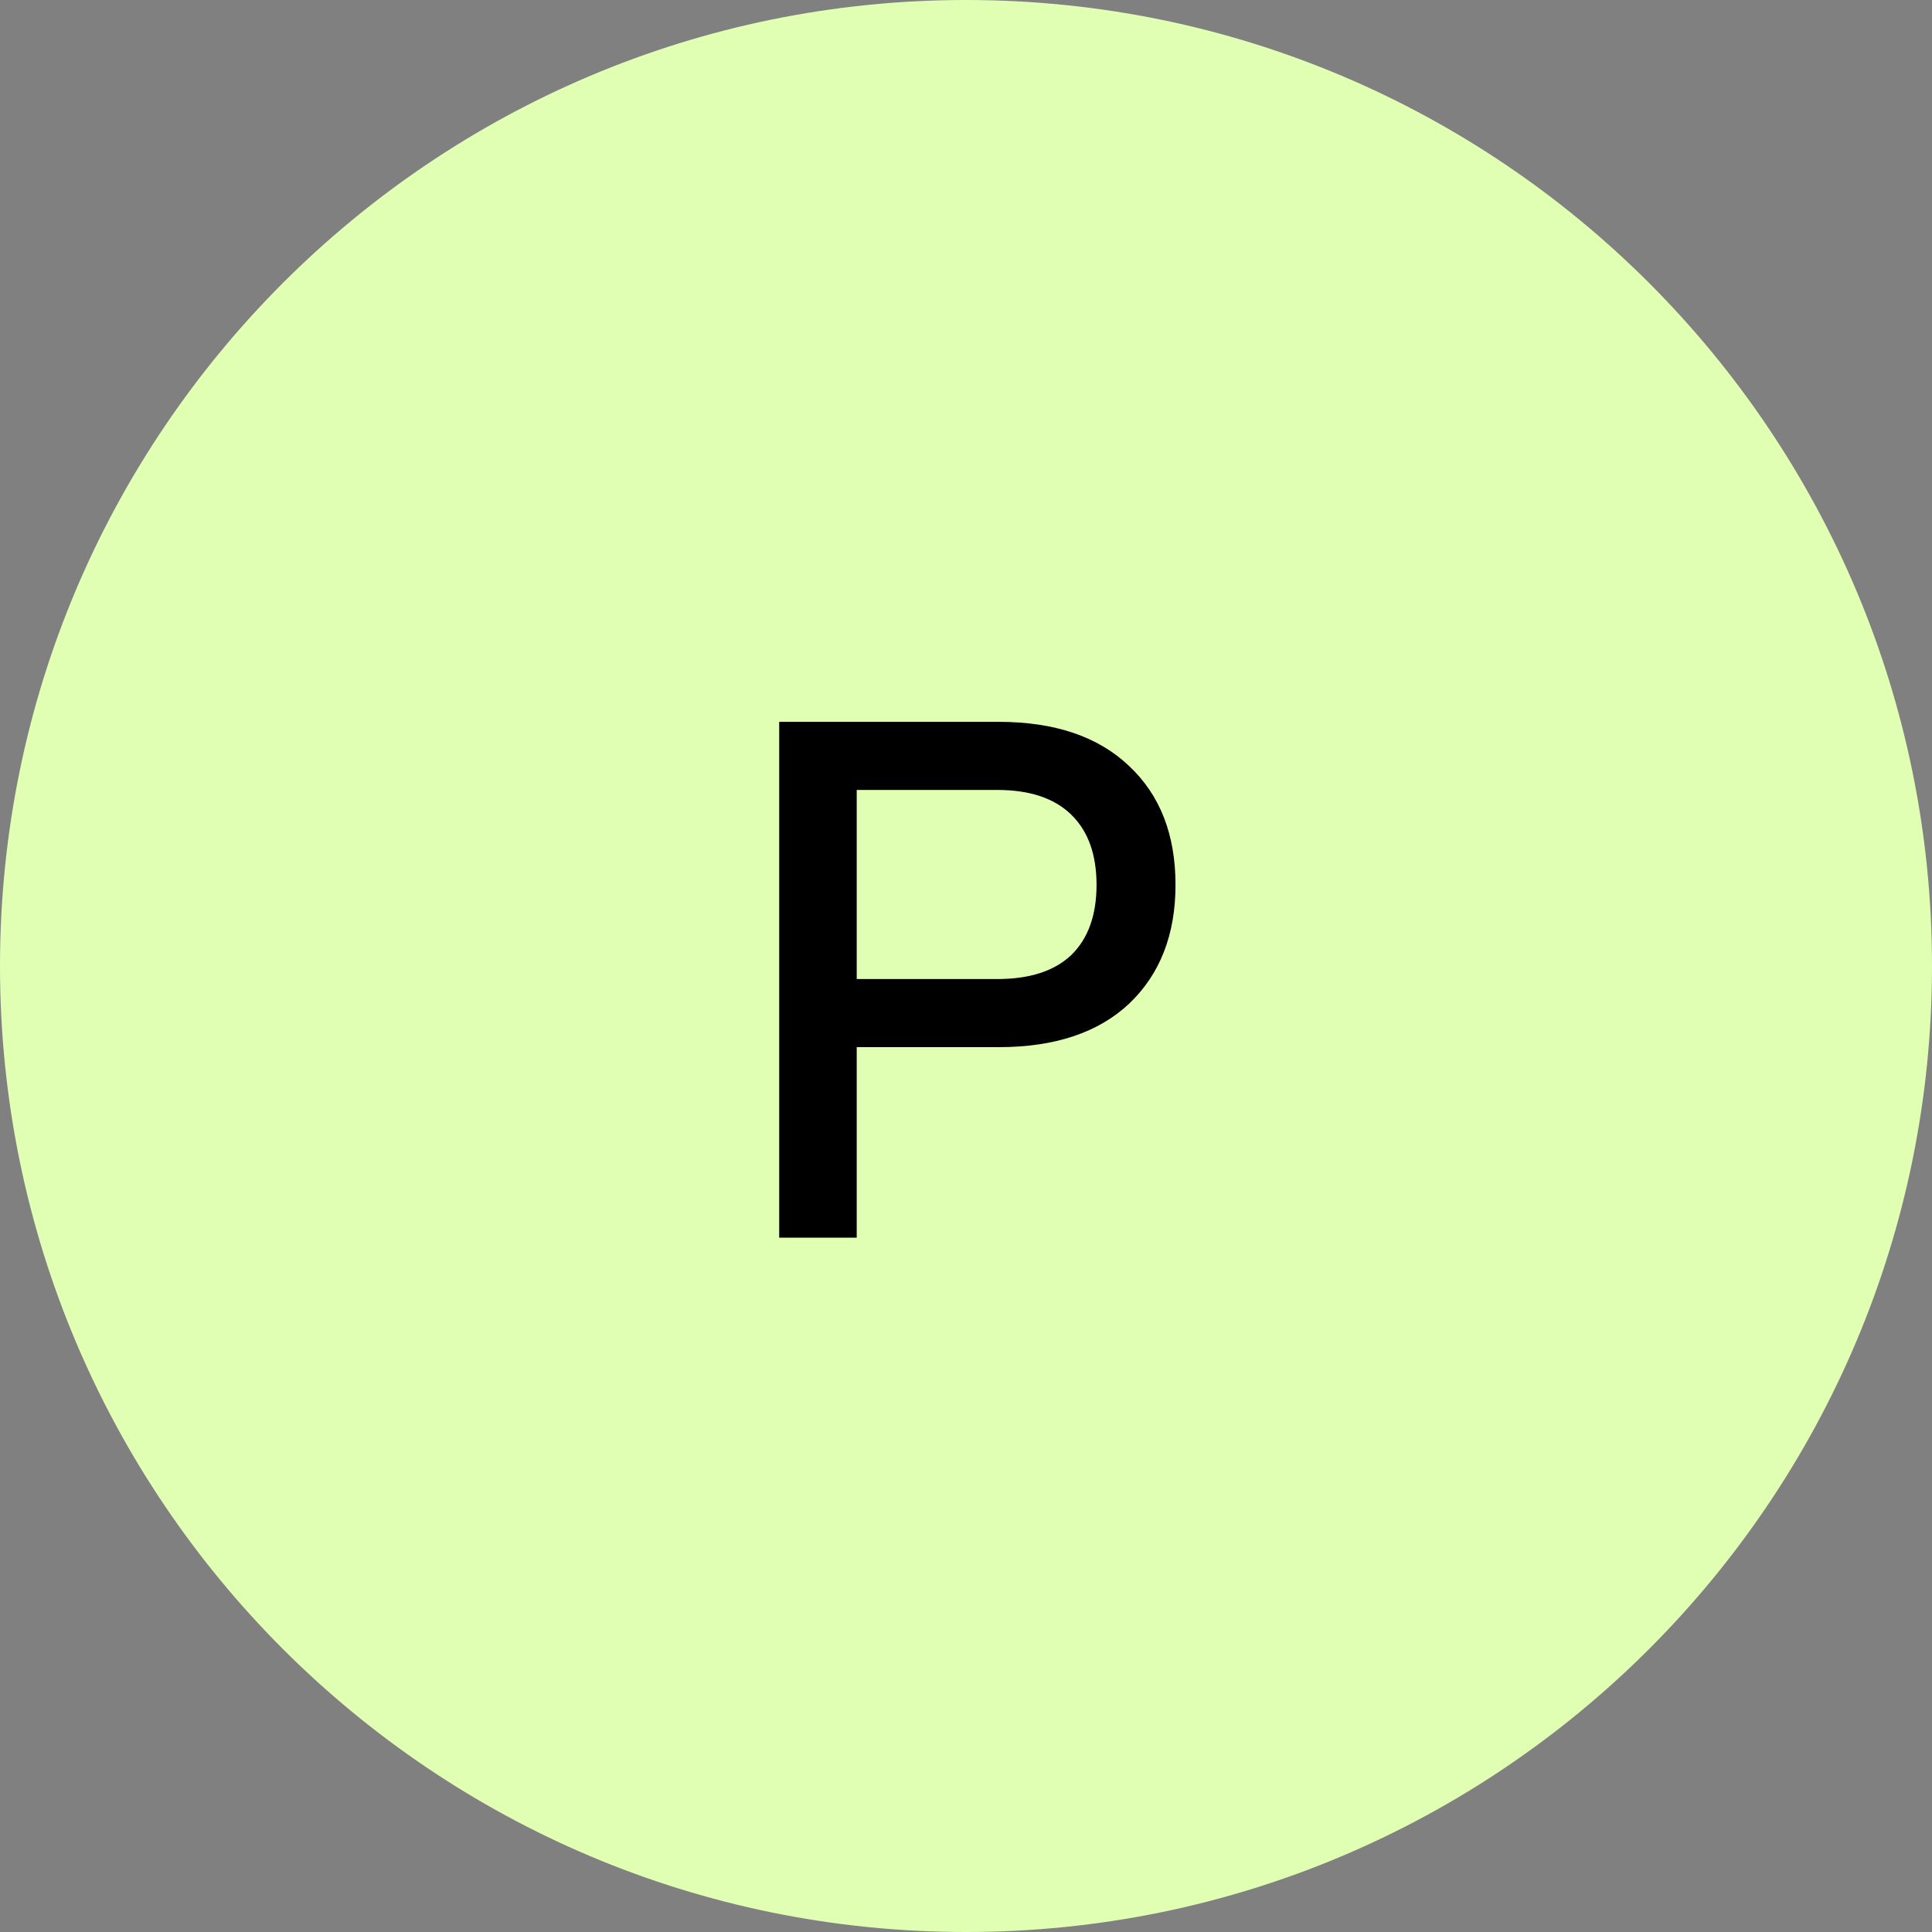 <svg width="64" height="64" viewBox="0 0 64 64" fill="none" xmlns="http://www.w3.org/2000/svg">
<rect x="0" y="0" width="64" height="64" fill="#808080" stroke="none"/>
<path d="M0 32C0 14.327 14.327 0 32 0C49.673 0 64 14.327 64 32C64 49.673 49.673 64 32 64C14.327 64 0 49.673 0 32Z" fill="#E0FFB3"/>
<path d="M25.812 23.912H33.084C34.94 23.912 36.38 24.4 37.404 25.376C38.428 26.336 38.94 27.648 38.94 29.312C38.94 30.96 38.428 32.272 37.404 33.248C36.38 34.208 34.94 34.688 33.084 34.688H28.38V41H25.812V23.912ZM28.38 32.432H33.036C34.108 32.432 34.924 32.168 35.484 31.64C36.044 31.096 36.324 30.32 36.324 29.312C36.324 28.304 36.044 27.528 35.484 26.984C34.924 26.44 34.108 26.168 33.036 26.168H28.38V32.432Z" fill="black"/>
</svg>
